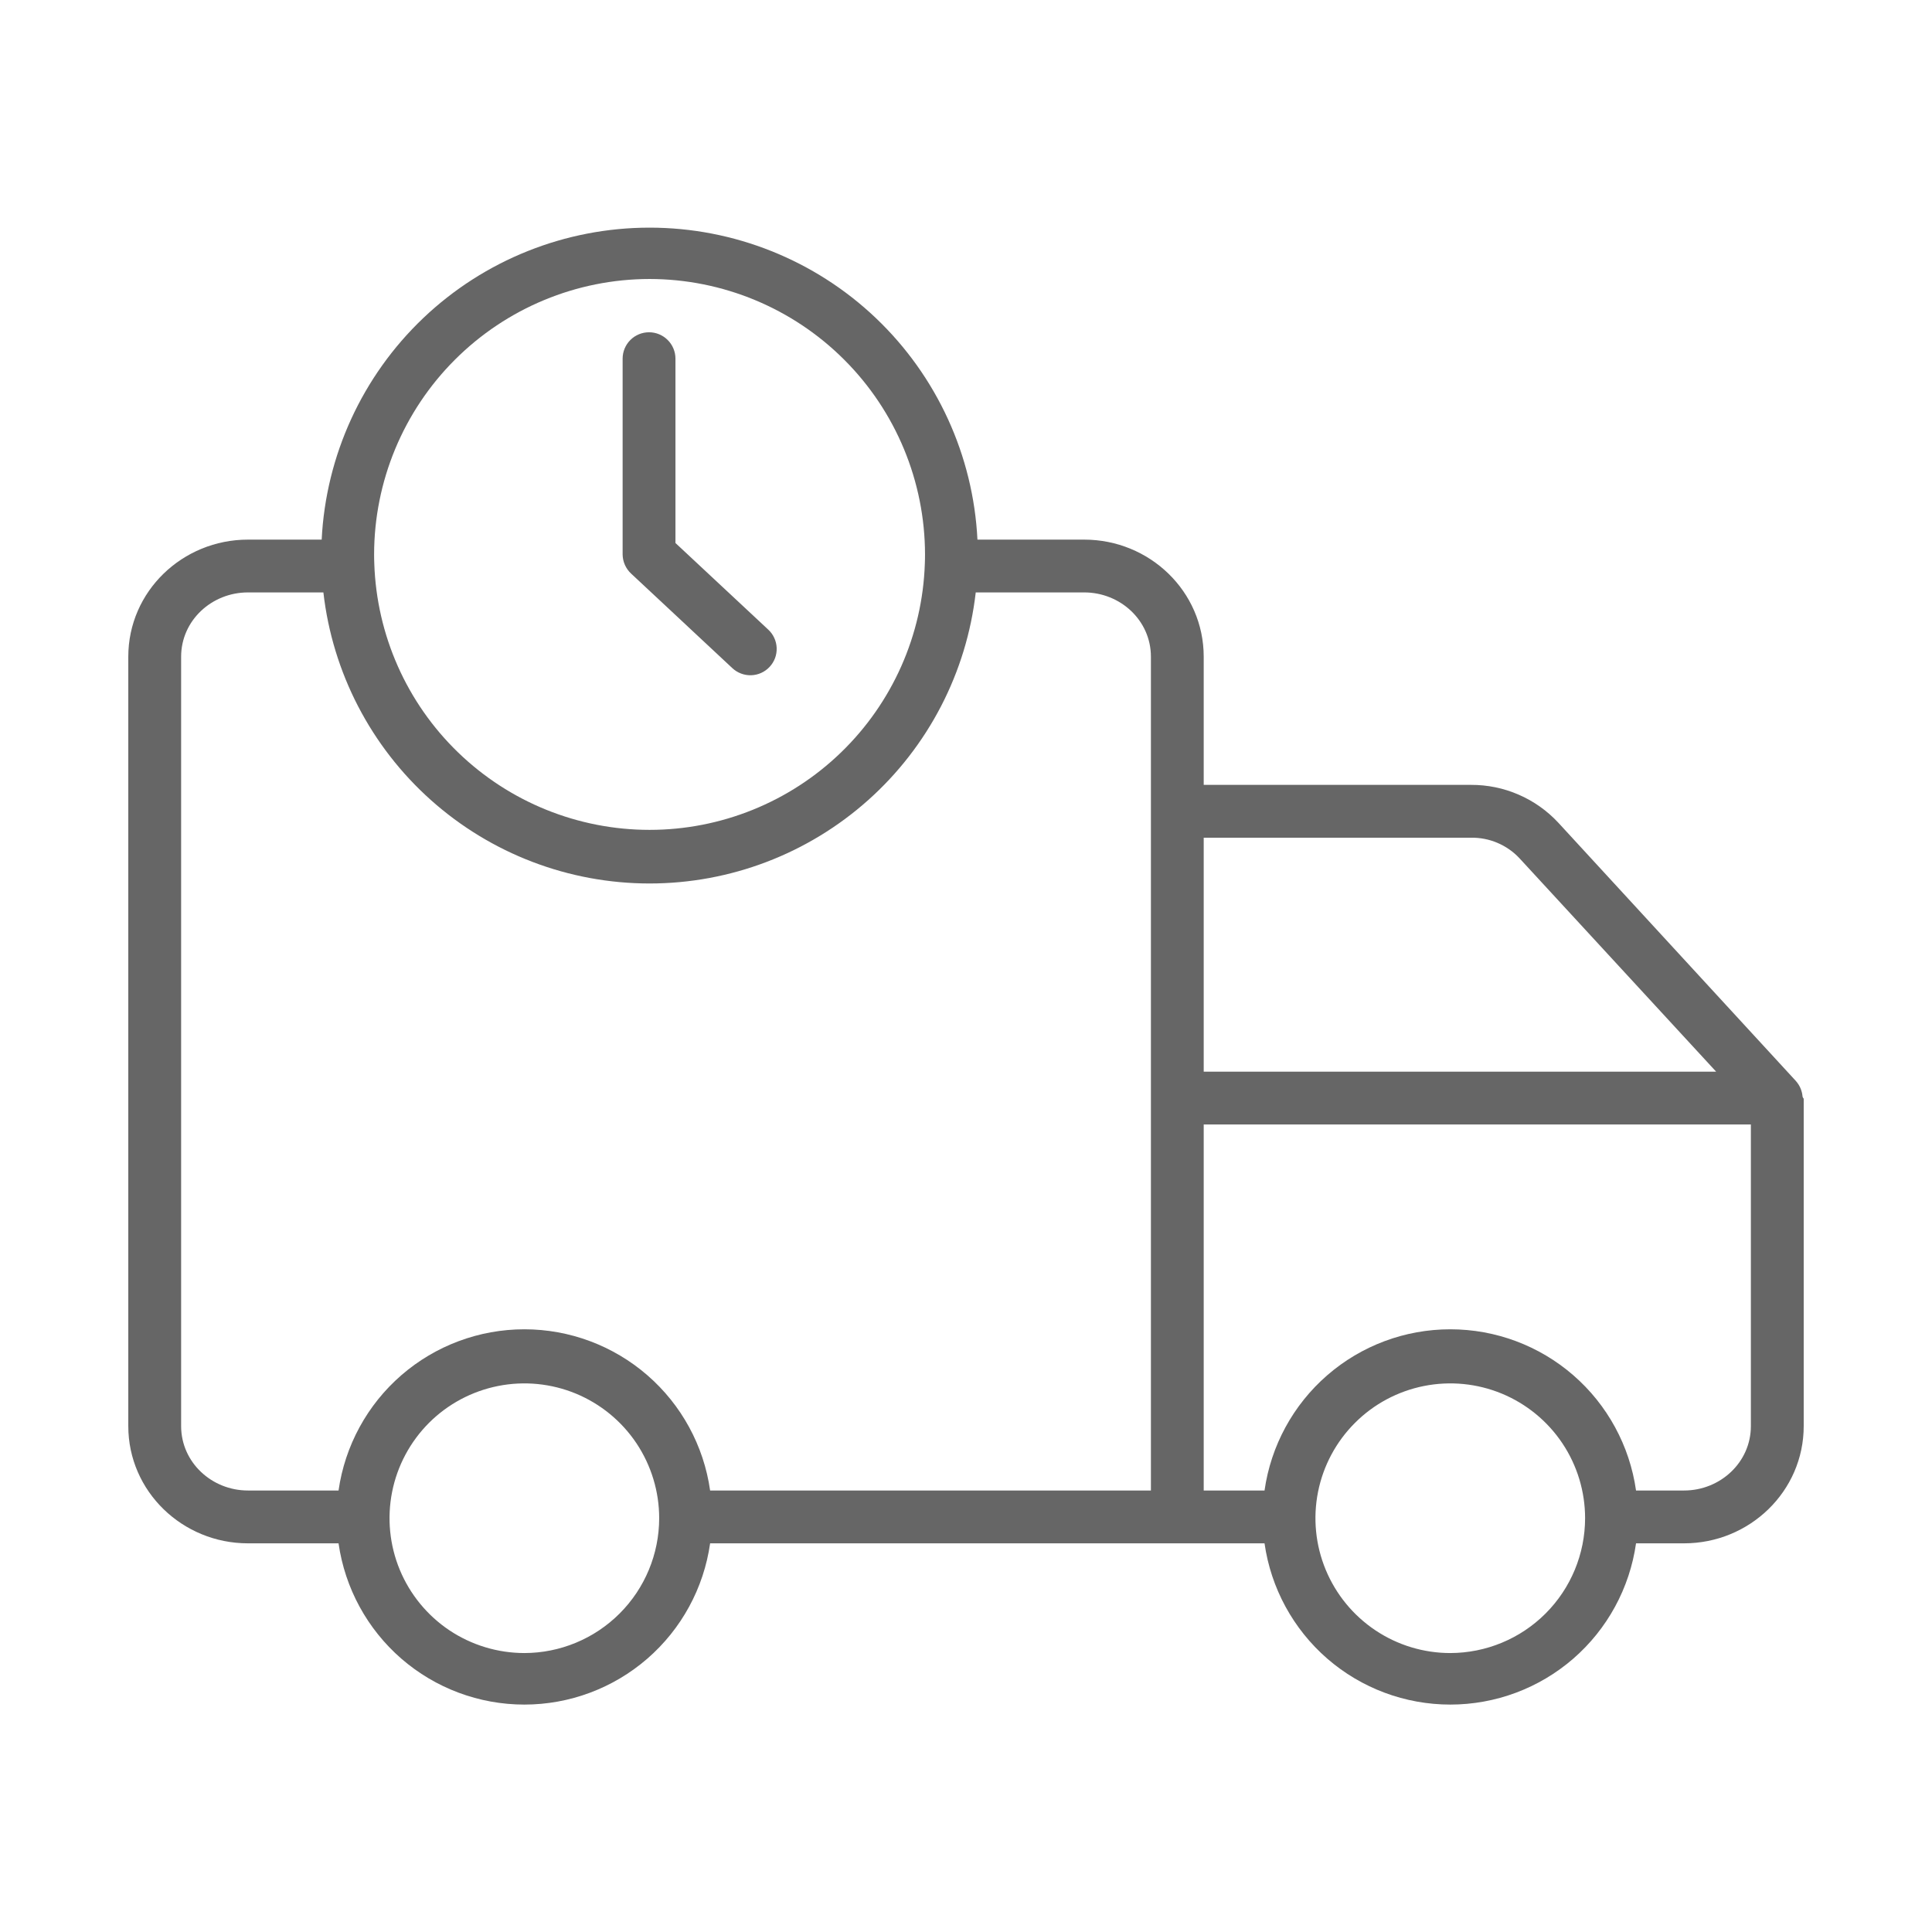 <svg width="52" height="52" viewBox="0 0 52 52" fill="none" xmlns="http://www.w3.org/2000/svg">
<path d="M48.516 29.514C48.515 29.503 48.514 29.492 48.512 29.482C48.511 29.471 48.509 29.458 48.507 29.446C48.505 29.434 48.503 29.423 48.5 29.412C48.498 29.401 48.495 29.389 48.491 29.378C48.488 29.367 48.485 29.356 48.481 29.345C48.477 29.334 48.474 29.323 48.469 29.312C48.465 29.302 48.461 29.291 48.456 29.281C48.452 29.27 48.446 29.259 48.441 29.249C48.436 29.239 48.43 29.229 48.425 29.219C48.419 29.209 48.413 29.199 48.407 29.189C48.401 29.179 48.394 29.169 48.386 29.159C48.379 29.148 48.374 29.141 48.367 29.132C48.36 29.123 48.351 29.112 48.342 29.102C48.338 29.098 48.335 29.093 48.331 29.089L41.943 22.144C41.643 21.821 41.279 21.563 40.874 21.388C40.47 21.212 40.033 21.123 39.592 21.125H32.398V17.676C32.398 15.916 30.941 14.524 29.181 14.524H26.308C26.195 12.259 25.216 10.124 23.574 8.561C21.931 6.998 19.75 6.127 17.483 6.127C15.216 6.127 13.035 6.998 11.392 8.561C9.75 10.124 8.771 12.259 8.658 14.524H6.673C4.913 14.524 3.453 15.916 3.453 17.676V38.383C3.453 40.142 4.913 41.539 6.673 41.539H9.112C9.284 42.743 9.884 43.845 10.802 44.643C11.721 45.44 12.896 45.879 14.113 45.879C15.329 45.879 16.504 45.44 17.423 44.643C18.342 43.845 18.942 42.743 19.113 41.539H34.035C34.206 42.743 34.806 43.845 35.724 44.643C36.643 45.44 37.818 45.879 39.035 45.879C40.251 45.879 41.426 45.44 42.345 44.643C43.263 43.845 43.863 42.743 44.034 41.539H45.327C47.087 41.539 48.547 40.142 48.547 38.383V29.57C48.547 29.564 48.532 29.558 48.532 29.552C48.531 29.54 48.516 29.527 48.516 29.514ZM17.483 7.509C19.449 7.511 21.333 8.293 22.723 9.683C24.113 11.072 24.895 12.957 24.897 14.923C24.897 15.003 24.896 15.084 24.892 15.172C24.828 17.094 24.018 18.916 22.636 20.252C21.254 21.589 19.406 22.336 17.483 22.336C15.56 22.336 13.712 21.589 12.33 20.252C10.947 18.916 10.139 17.094 10.074 15.172V15.164C10.07 15.084 10.069 15.003 10.069 14.923C10.071 12.957 10.853 11.073 12.243 9.683C13.633 8.293 15.517 7.511 17.483 7.509ZM14.112 44.492C13.394 44.491 12.693 44.278 12.096 43.88C11.5 43.481 11.035 42.914 10.76 42.251C10.486 41.588 10.414 40.858 10.554 40.154C10.694 39.45 11.04 38.804 11.547 38.296C12.055 37.789 12.702 37.444 13.406 37.304C14.109 37.164 14.839 37.236 15.502 37.51C16.165 37.785 16.732 38.25 17.131 38.847C17.529 39.444 17.742 40.145 17.742 40.863C17.741 41.825 17.358 42.748 16.677 43.428C15.997 44.108 15.074 44.491 14.112 44.492ZM30.977 29.57V40.117H19.113C18.942 38.913 18.342 37.811 17.423 37.014C16.504 36.217 15.329 35.778 14.113 35.778C12.896 35.778 11.721 36.217 10.802 37.014C9.884 37.811 9.284 38.913 9.112 40.117H6.673C5.698 40.117 4.875 39.358 4.875 38.383V17.676C4.875 16.701 5.698 15.945 6.673 15.945H8.704C8.95 18.101 9.981 20.091 11.6 21.536C13.219 22.981 15.313 23.779 17.483 23.779C19.653 23.779 21.747 22.981 23.366 21.536C24.985 20.091 26.016 18.101 26.262 15.945H29.181C30.157 15.945 30.977 16.701 30.977 17.676V29.57ZM32.398 22.547H39.592C39.836 22.543 40.078 22.59 40.302 22.685C40.526 22.78 40.728 22.92 40.895 23.098L46.19 28.844H32.398V22.547ZM39.035 44.492C38.317 44.492 37.615 44.279 37.019 43.88C36.422 43.481 35.957 42.914 35.682 42.251C35.407 41.588 35.335 40.859 35.475 40.155C35.615 39.451 35.961 38.804 36.469 38.297C36.976 37.789 37.623 37.444 38.327 37.304C39.031 37.164 39.76 37.236 40.423 37.51C41.086 37.785 41.653 38.25 42.052 38.847C42.45 39.443 42.663 40.145 42.663 40.863C42.662 41.825 42.28 42.747 41.599 43.428C40.919 44.108 39.997 44.49 39.035 44.492ZM47.125 38.383C47.125 39.358 46.302 40.117 45.327 40.117H44.034C43.863 38.913 43.263 37.811 42.345 37.014C41.426 36.216 40.251 35.778 39.035 35.778C37.818 35.778 36.643 36.216 35.724 37.014C34.806 37.811 34.206 38.913 34.035 40.117H32.398V30.266H47.125V38.383Z" fill="#666666"/>
<path d="M19.709 17.981C19.777 18.045 19.857 18.095 19.944 18.128C20.032 18.162 20.125 18.177 20.219 18.174C20.312 18.171 20.404 18.15 20.489 18.111C20.575 18.072 20.651 18.017 20.715 17.948C20.779 17.88 20.828 17.799 20.861 17.712C20.893 17.624 20.908 17.53 20.904 17.437C20.9 17.343 20.878 17.252 20.838 17.167C20.799 17.082 20.743 17.006 20.674 16.943L18.18 14.615V9.654C18.18 9.465 18.105 9.284 17.971 9.151C17.838 9.018 17.657 8.943 17.469 8.943C17.28 8.943 17.099 9.018 16.966 9.151C16.833 9.284 16.758 9.465 16.758 9.654V14.923C16.759 15.02 16.78 15.117 16.82 15.206C16.86 15.295 16.918 15.376 16.99 15.442L19.709 17.981Z" fill="#666666"/>
</svg>

